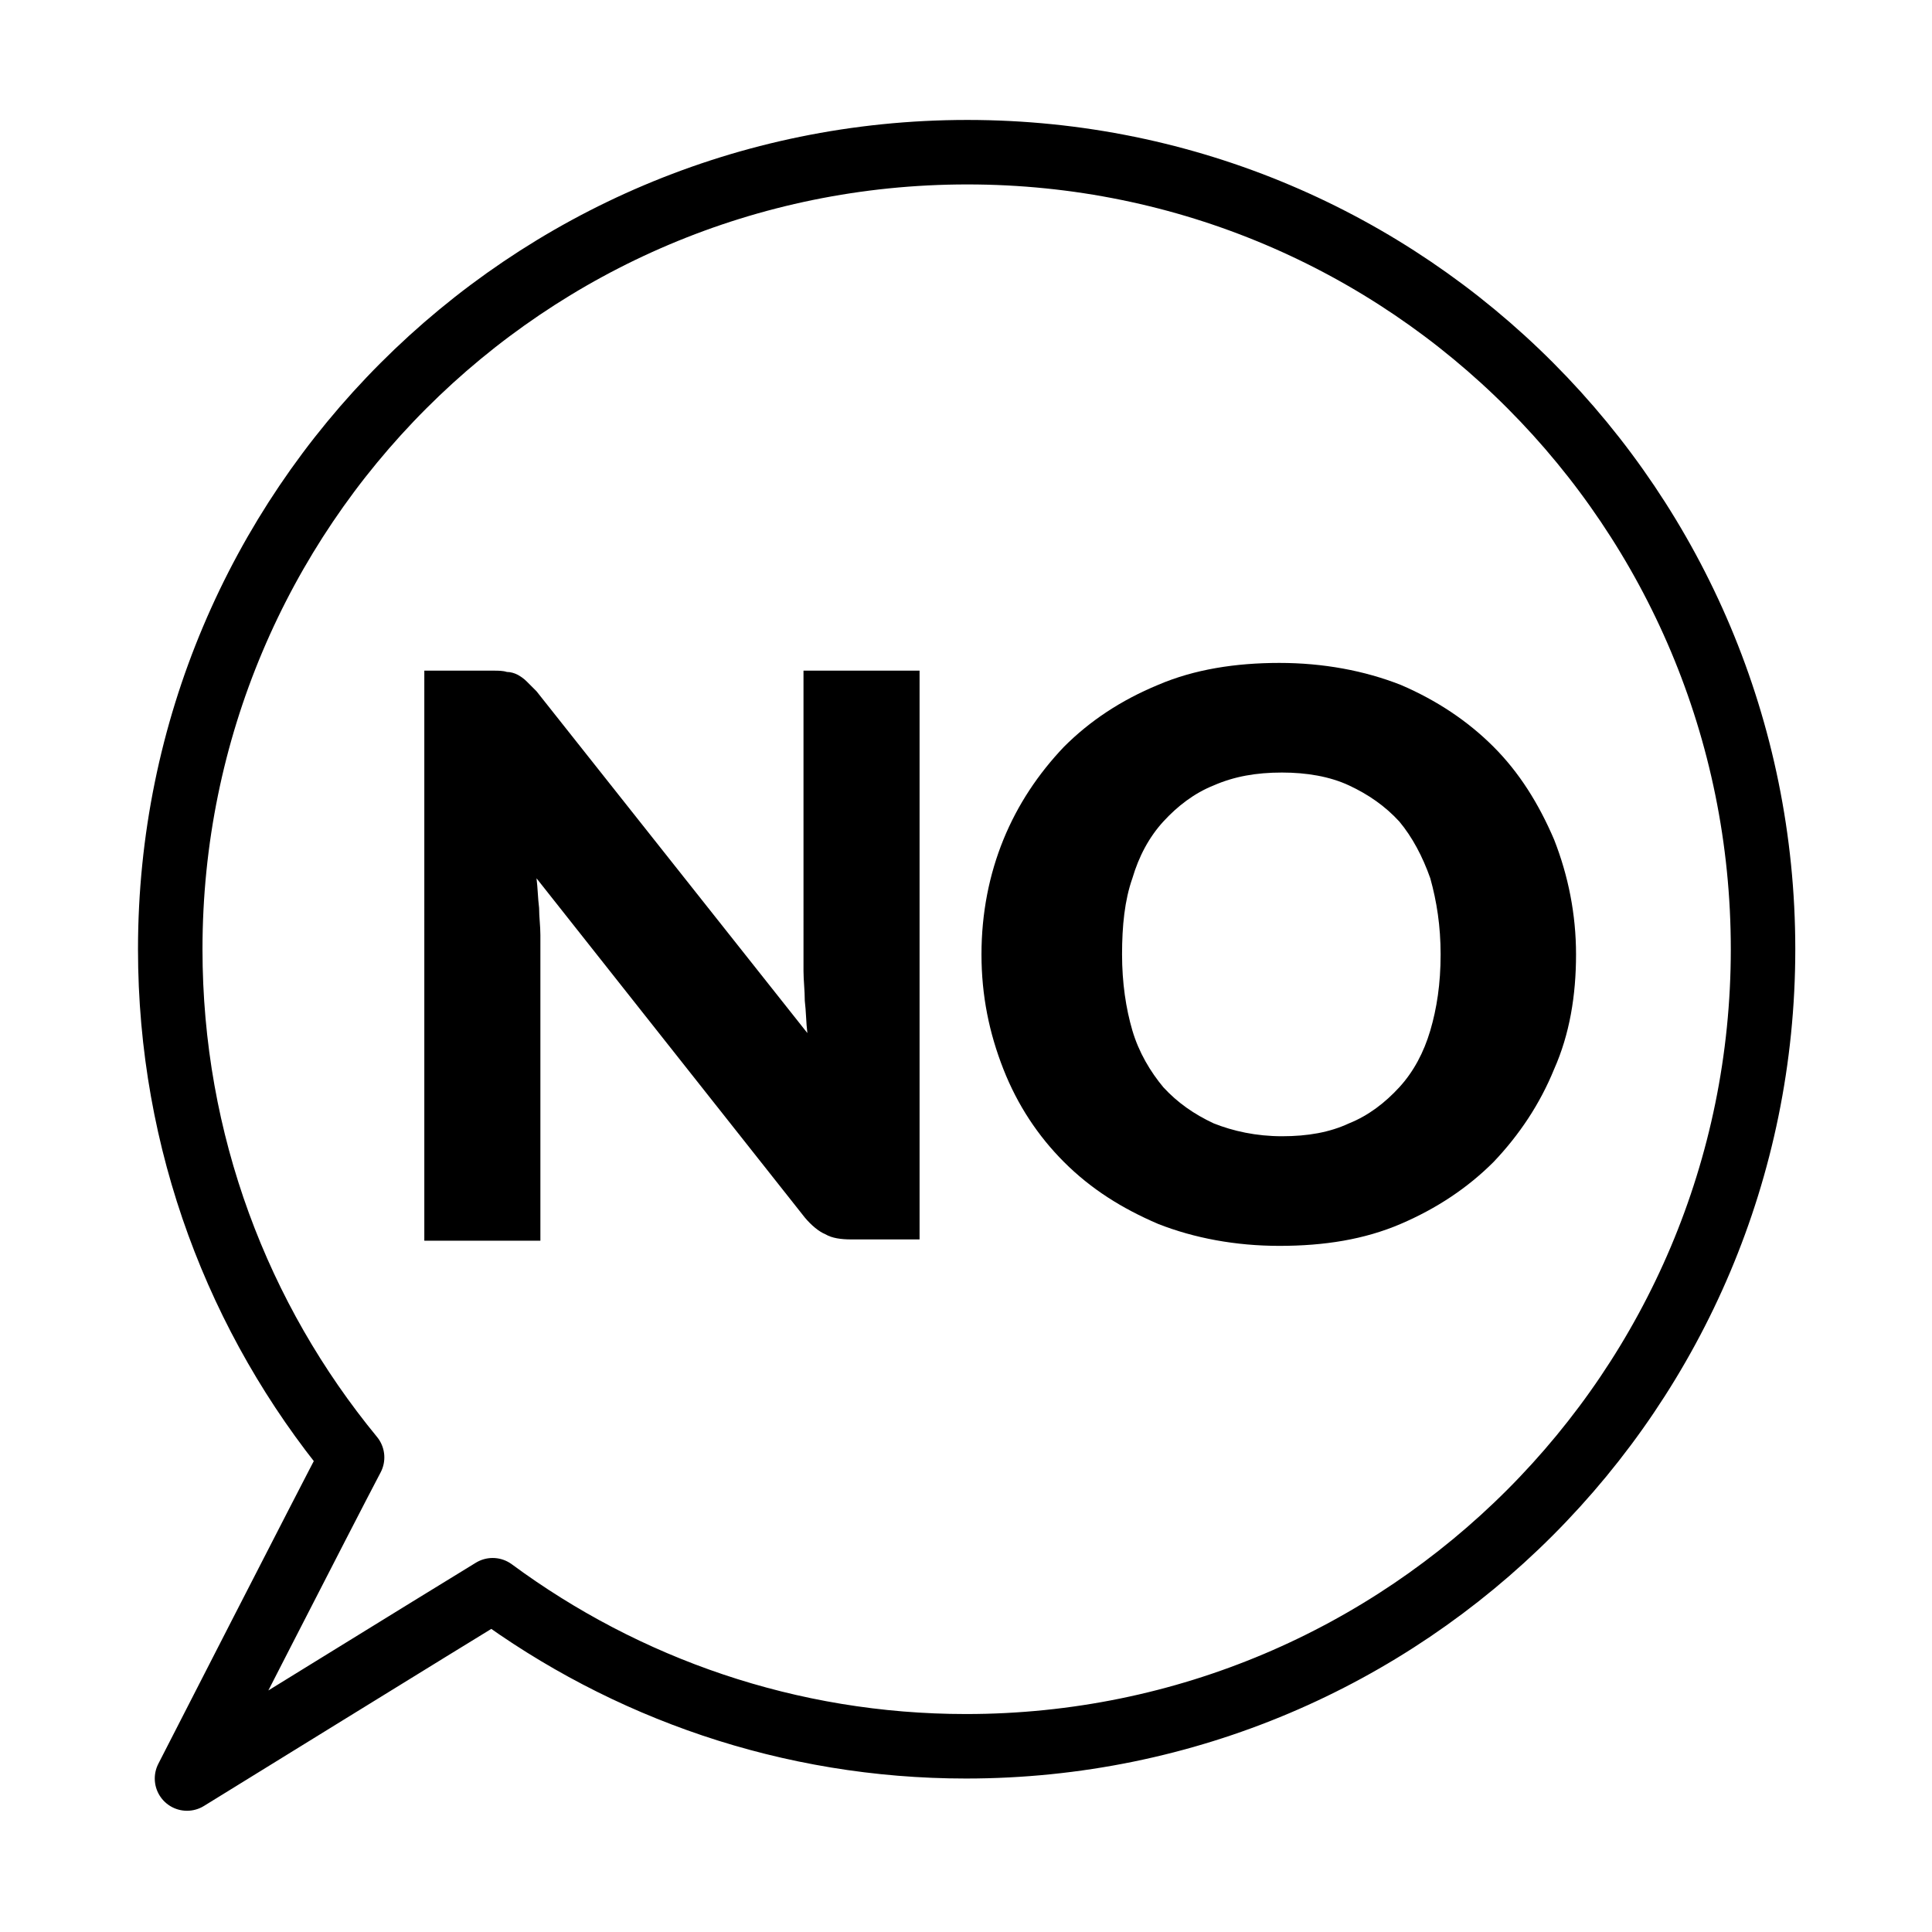 <?xml version="1.0" encoding="UTF-8"?> <svg xmlns="http://www.w3.org/2000/svg" xmlns:xlink="http://www.w3.org/1999/xlink" version="1.1" id="Layer_1" x="0px" y="0px" viewBox="0 0 149.8 149.8" style="enable-background:new 0 0 149.8 149.8;" xml:space="preserve"> <style type="text/css"> .st0{fill:none;stroke:#000000;stroke-width:5;stroke-linecap:round;stroke-linejoin:round;stroke-miterlimit:10;} </style> <path class="st0" d="M136.7,73.6c0,34.1-27.6,61.8-61.8,61.8c-13.7,0-26.4-4.5-36.7-12.1c-2.8,1.7-23.7,14.6-23.7,14.6 s11-21.5,12.8-24.9c-8.8-10.7-14.1-24.4-14.1-39.4c0-34.1,27.6-61.8,61.8-61.8S136.7,39.5,136.7,73.6z"></path> <g> <path d="M39.3,52.1c0.3,0,0.6,0.1,0.8,0.2c0.2,0.1,0.5,0.3,0.7,0.5c0.2,0.2,0.5,0.5,0.8,0.8l21,26.5c-0.1-0.8-0.1-1.7-0.2-2.5 c0-0.8-0.1-1.6-0.1-2.3V52h9v44.1H66c-0.8,0-1.5-0.1-2-0.4c-0.5-0.2-1.1-0.7-1.6-1.3L41.6,68.1c0.1,0.8,0.1,1.5,0.2,2.3 c0,0.7,0.1,1.4,0.1,2.1v23.7h-9V52h5.4C38.6,52,39,52,39.3,52.1z"></path> <path d="M122.2,74c0,3.2-0.5,6.2-1.7,8.9c-1.1,2.7-2.7,5.1-4.7,7.2c-2,2-4.4,3.6-7.2,4.8c-2.8,1.2-5.9,1.7-9.4,1.7 c-3.4,0-6.6-0.6-9.4-1.7c-2.8-1.2-5.2-2.7-7.3-4.8c-2-2-3.6-4.4-4.7-7.2s-1.7-5.7-1.7-8.9s0.6-6.2,1.7-8.9c1.1-2.7,2.7-5.1,4.7-7.2 c2-2,4.4-3.6,7.3-4.8c2.8-1.2,6-1.7,9.4-1.7c3.4,0,6.6,0.6,9.4,1.7c2.8,1.2,5.2,2.8,7.2,4.8c2,2,3.5,4.4,4.7,7.2 C121.6,67.9,122.2,70.9,122.2,74z M111.7,74c0-2.2-0.3-4.1-0.8-5.9c-0.6-1.7-1.4-3.2-2.4-4.4c-1.1-1.2-2.4-2.1-3.9-2.8 s-3.3-1-5.2-1c-2,0-3.7,0.3-5.3,1c-1.5,0.6-2.8,1.6-3.9,2.8c-1.1,1.2-1.9,2.7-2.4,4.4c-0.6,1.7-0.8,3.7-0.8,5.9 c0,2.2,0.3,4.2,0.8,5.9s1.4,3.2,2.4,4.4c1.1,1.2,2.4,2.1,3.9,2.8c1.5,0.6,3.3,1,5.3,1c2,0,3.7-0.3,5.2-1c1.5-0.6,2.8-1.6,3.9-2.8 s1.9-2.7,2.4-4.4C111.4,78.2,111.7,76.3,111.7,74z"></path> </g> </svg> 